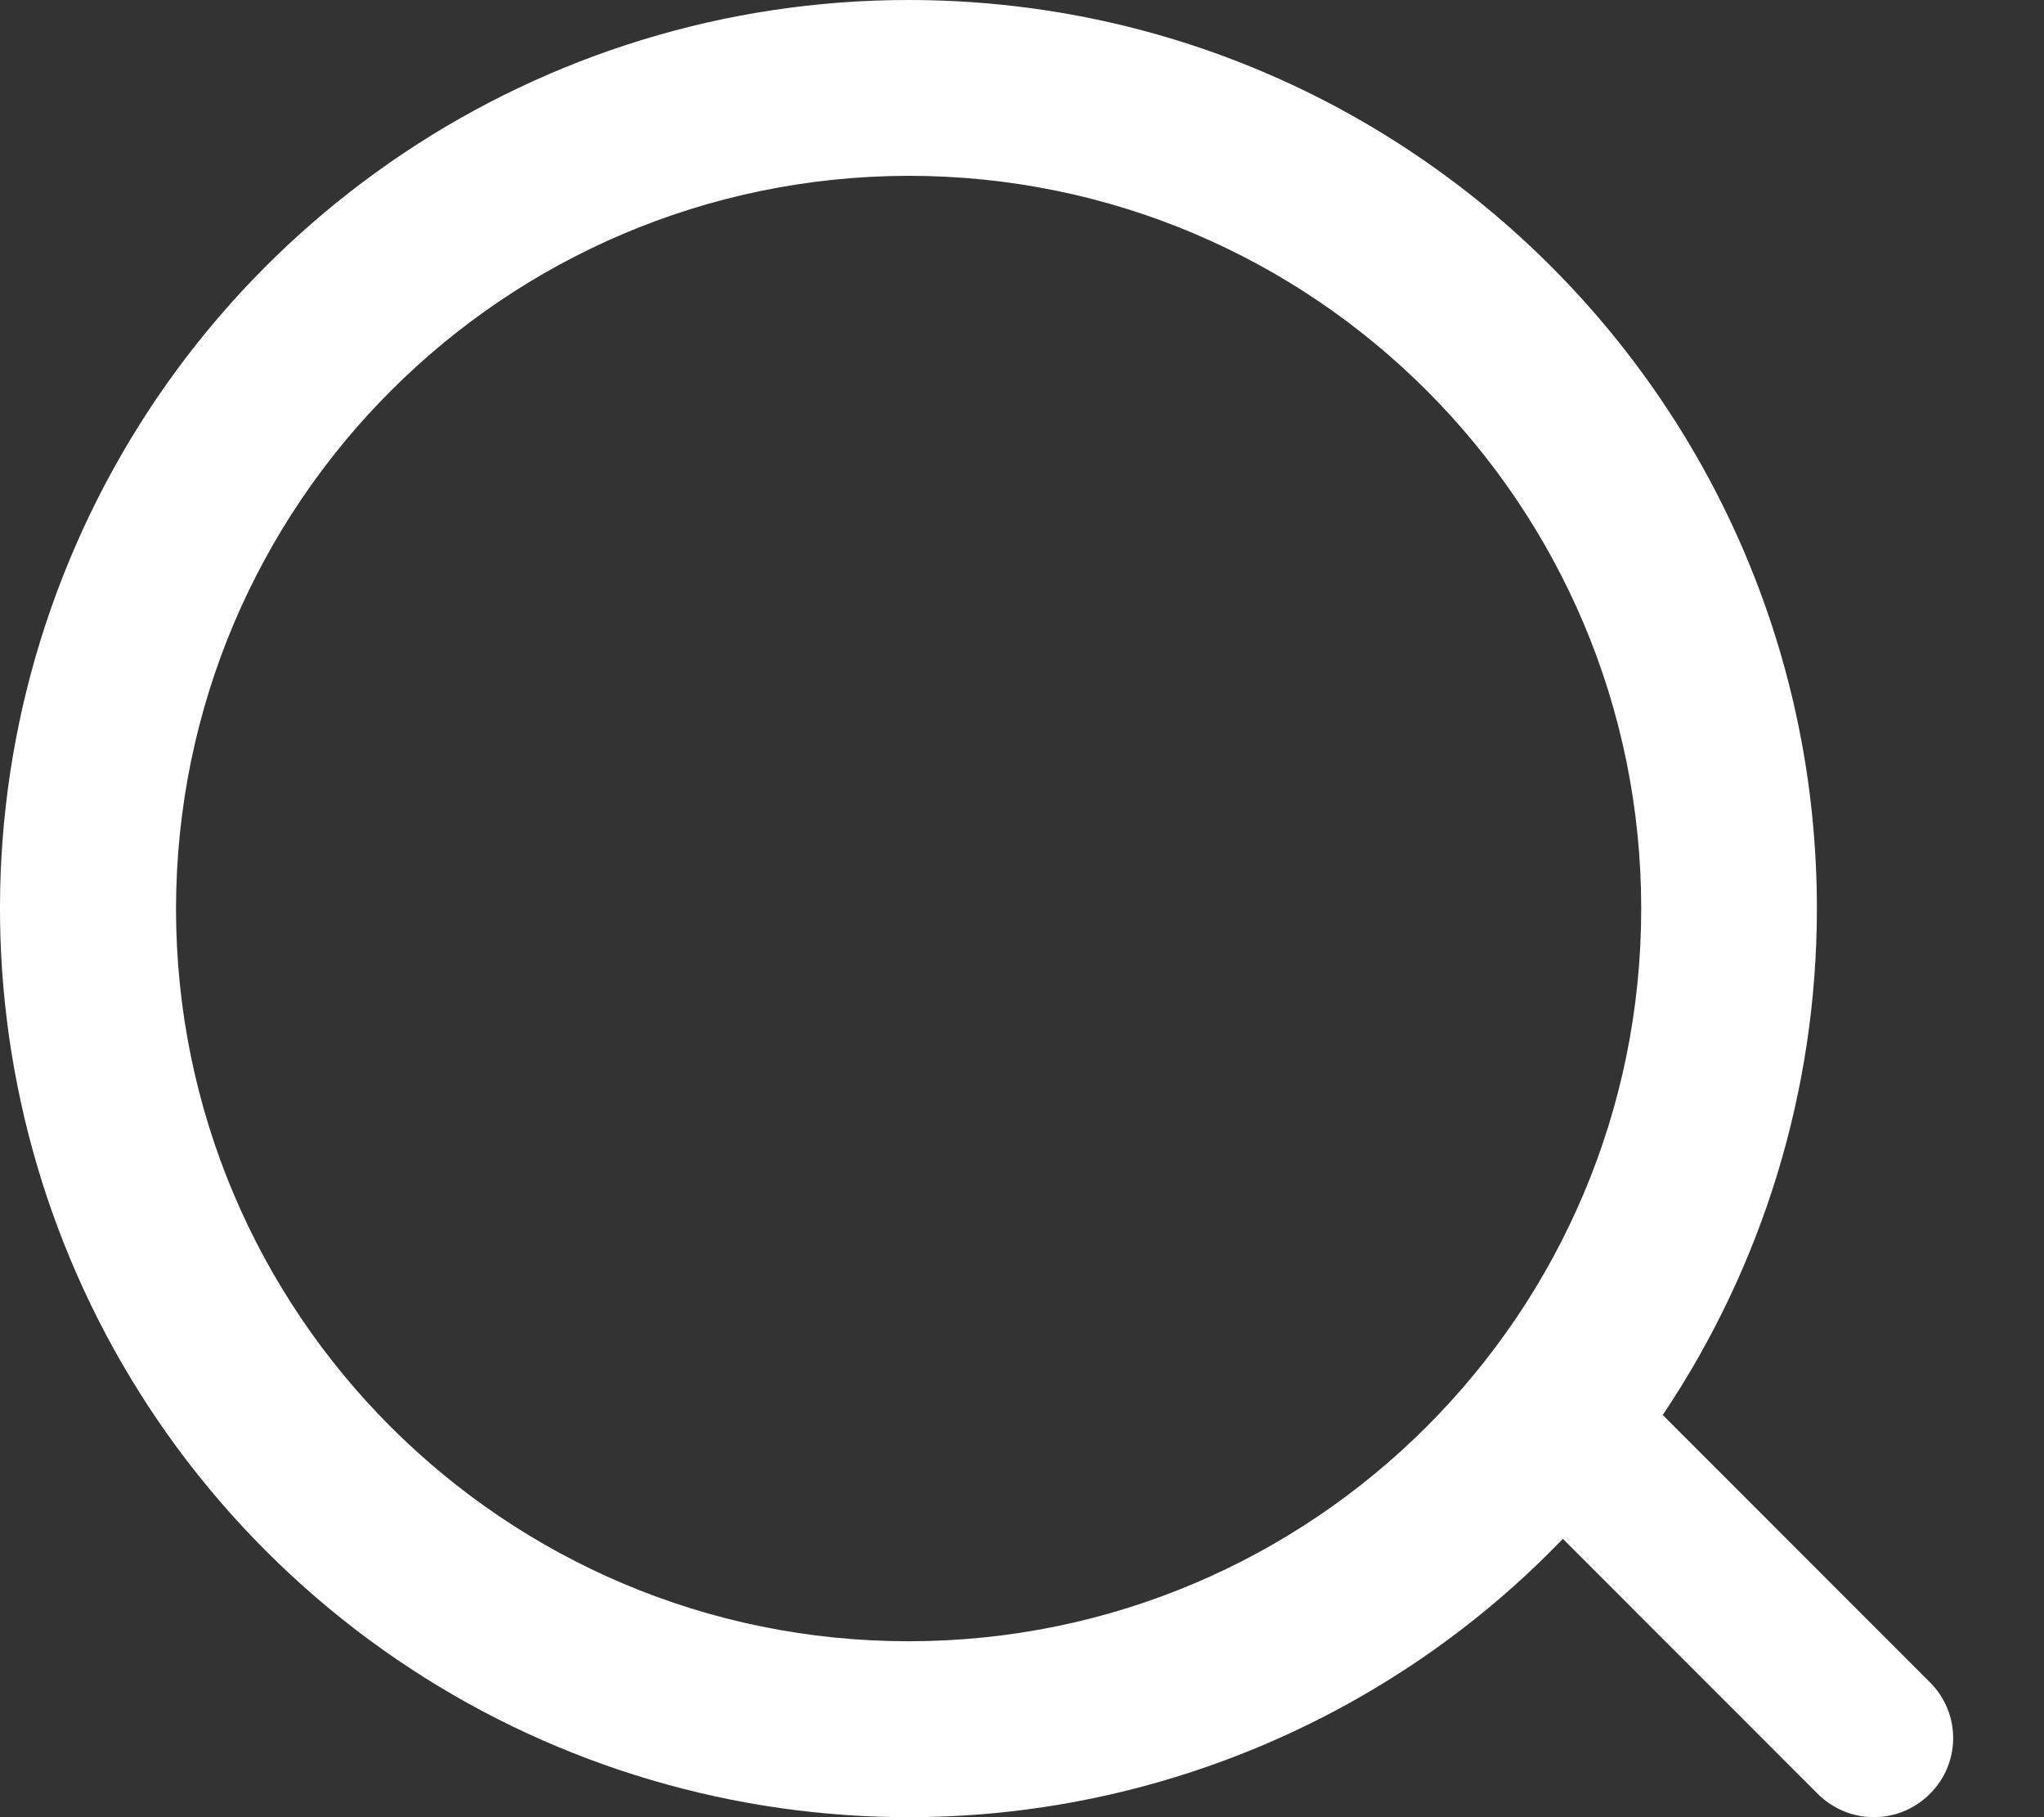 <svg width="18" height="16" viewBox="0 0 18 16" fill="none" xmlns="http://www.w3.org/2000/svg">
<rect x="0" y="0" width="18" height="16" fill="#333333" stroke="none"/>
<path fill-rule="evenodd" clip-rule="evenodd" d="M0.609 4.938C1.847 1.949 4.764 0 8 0C12.418 0 16 3.582 16 8C16 11.236 14.051 14.153 11.062 15.391C8.072 16.629 4.631 15.945 2.343 13.657C0.055 11.369 -0.629 7.928 0.609 4.938ZM14.453 8C14.453 4.437 11.564 1.548 8.001 1.548C4.44 1.554 1.555 4.439 1.55 8C1.55 11.563 4.438 14.451 8.001 14.451C11.564 14.451 14.453 11.563 14.453 8Z" fill="white"/>
<path d="M16.502 16C16.317 16 16.14 15.926 16.009 15.796L13.222 13.008C13.035 12.834 12.959 12.572 13.022 12.325C13.085 12.078 13.277 11.886 13.524 11.822C13.771 11.759 14.033 11.836 14.207 12.023L16.994 14.811C17.126 14.941 17.2 15.118 17.2 15.303C17.2 15.489 17.126 15.666 16.994 15.796C16.863 15.926 16.686 16 16.502 16Z" fill="white"/>
</svg>
